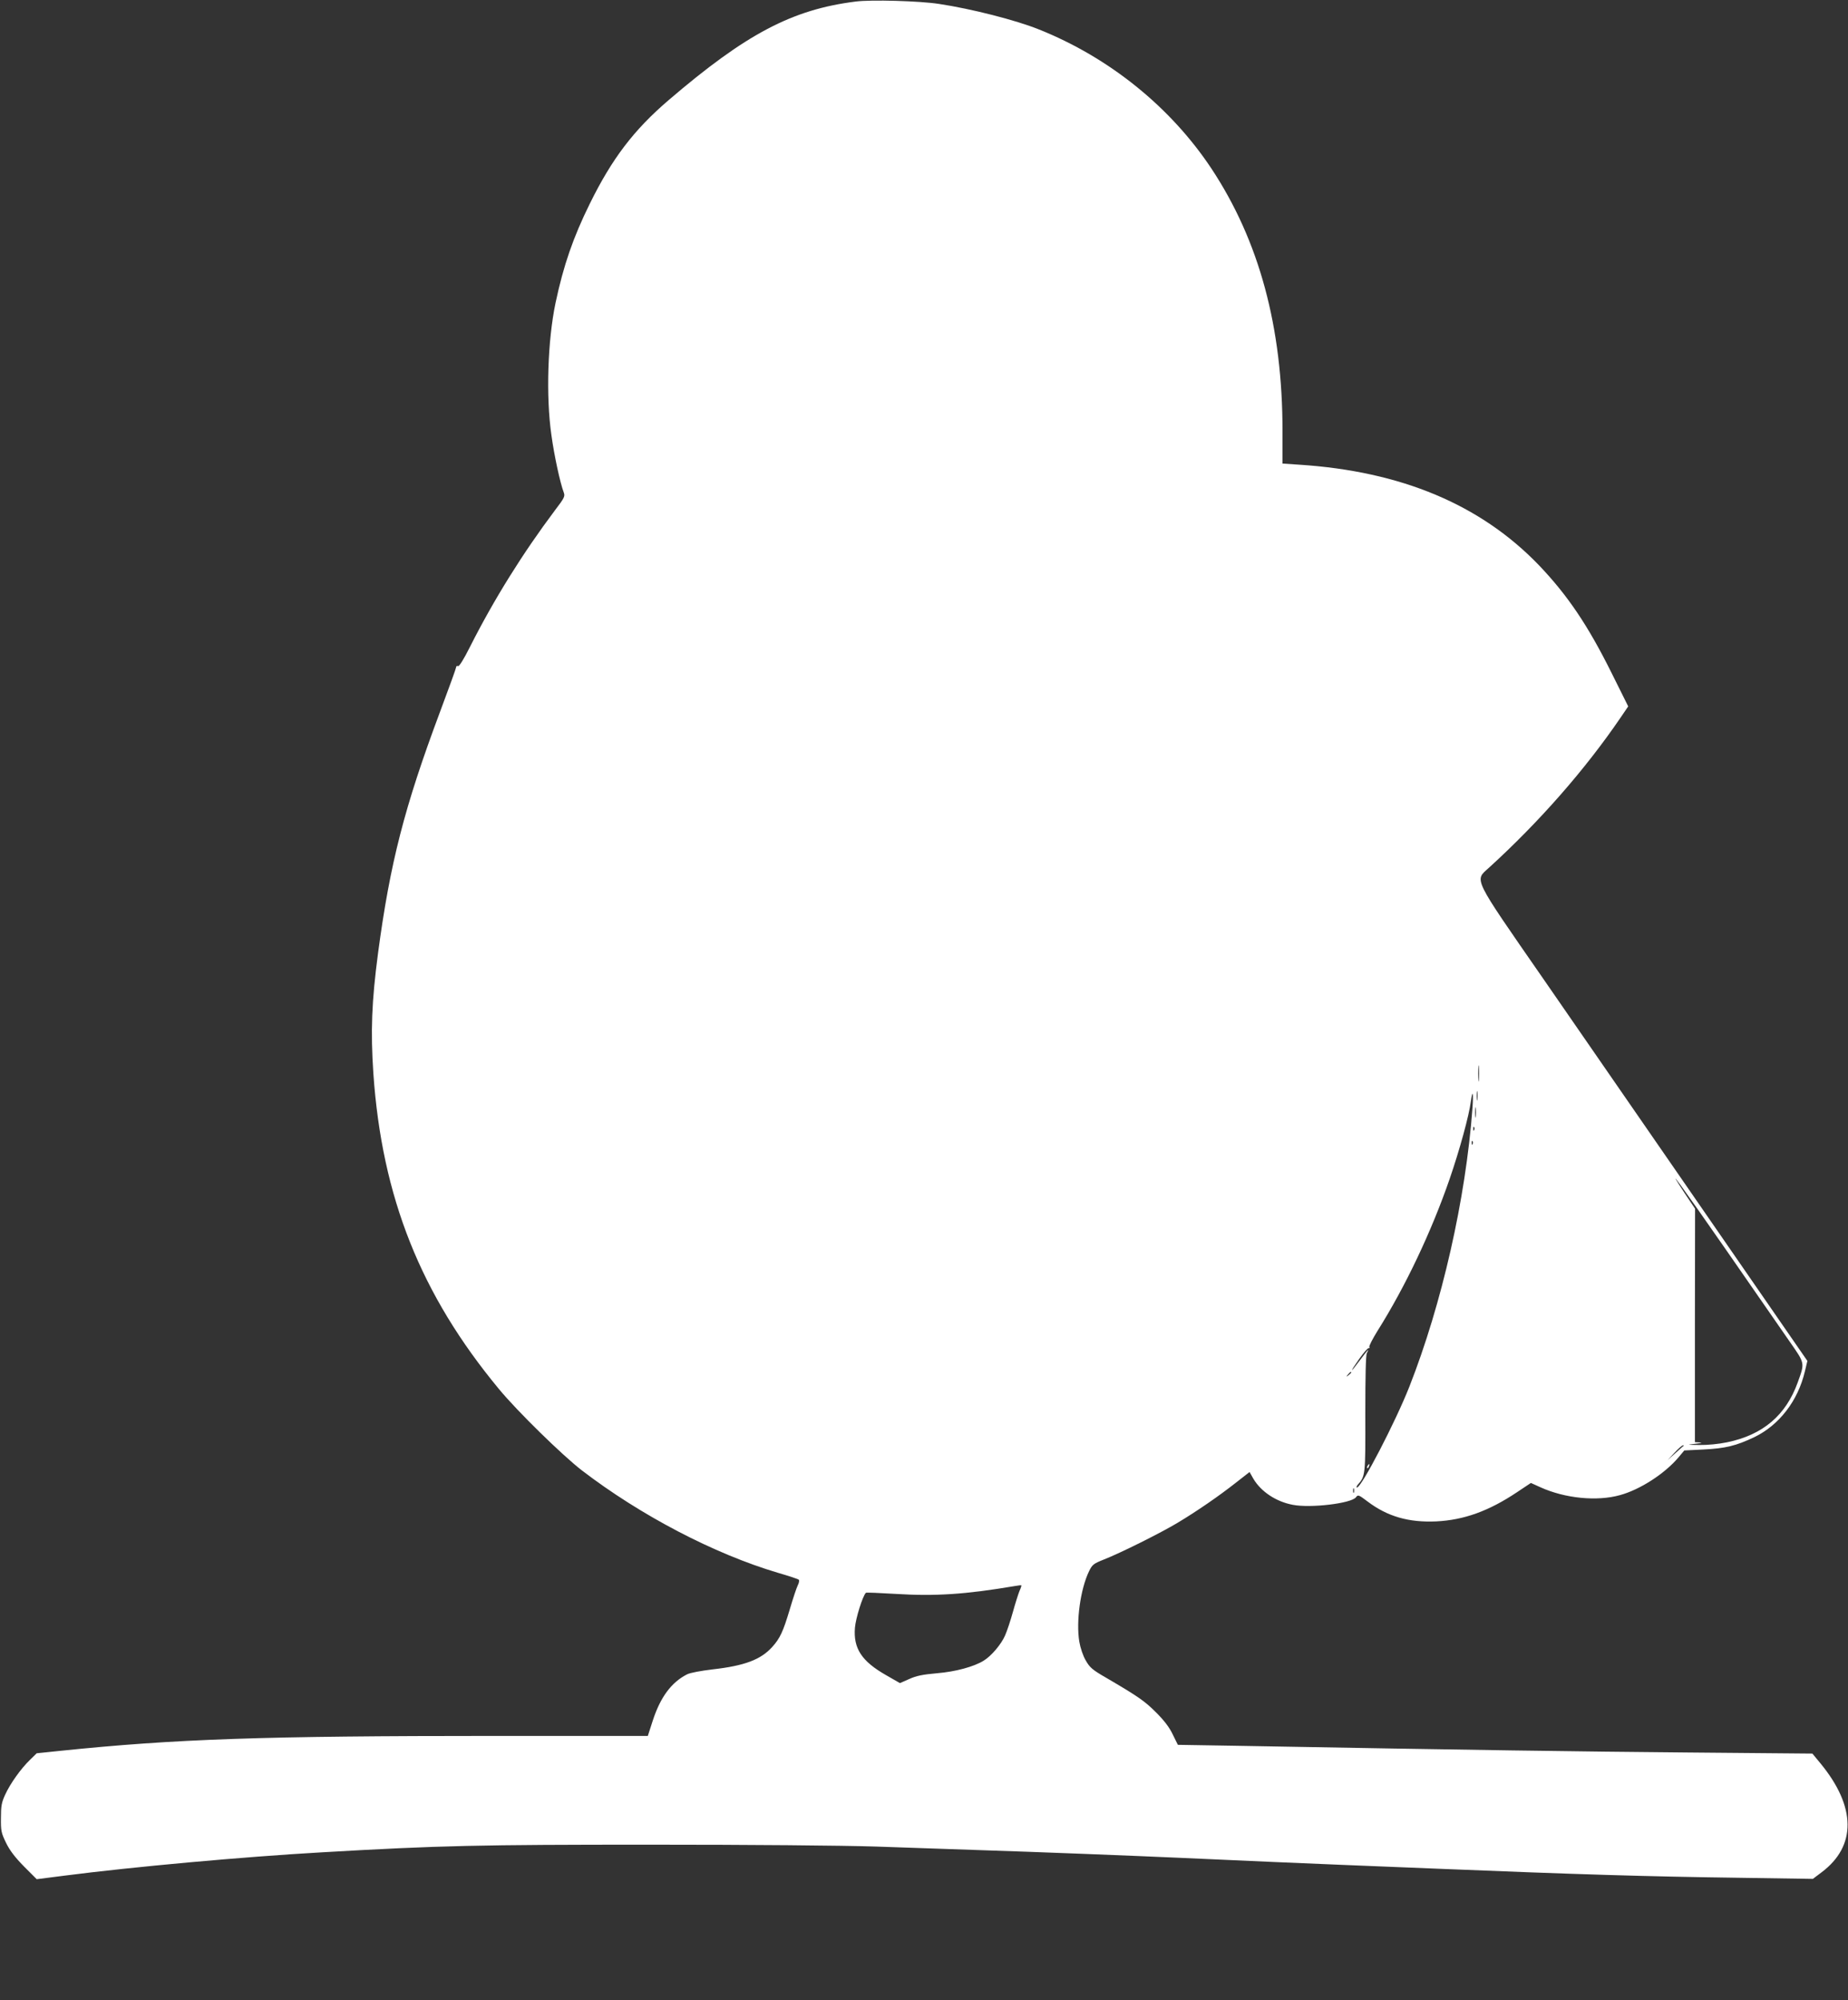 <?xml version="1.0" standalone="no"?>
<!DOCTYPE svg PUBLIC "-//W3C//DTD SVG 20010904//EN"
 "http://www.w3.org/TR/2001/REC-SVG-20010904/DTD/svg10.dtd">
<svg version="1.0" xmlns="http://www.w3.org/2000/svg"
 width="1183pt" height="1280pt" viewBox="0 0 1183 1280"
 preserveAspectRatio="xMidYMid meet">
<rect x="0" y="0" width="1183" height="1280" fill="#333333" stroke="none"/>
<g transform="translate(0,1280) scale(0.1,-0.1)"
fill="#ffffff" stroke="none">
<path d="M5477 12790 c-407 -51 -703 -208 -1197 -631 -223 -191 -363 -375
-505 -664 -106 -215 -168 -394 -219 -635 -50 -240 -62 -596 -26 -846 18 -131
56 -306 79 -366 9 -24 4 -35 -55 -112 -207 -276 -391 -570 -546 -877 -39 -78
-68 -124 -75 -122 -7 3 -13 0 -13 -7 0 -6 -47 -136 -104 -288 -227 -607 -319
-965 -396 -1542 -41 -311 -48 -500 -30 -770 55 -793 303 -1415 804 -2020 118
-143 407 -425 530 -520 377 -289 848 -535 1256 -656 69 -20 129 -40 133 -44 5
-4 2 -21 -6 -36 -8 -16 -31 -85 -51 -153 -43 -144 -63 -187 -113 -242 -73 -81
-177 -120 -380 -143 -76 -9 -146 -22 -165 -32 -100 -51 -170 -145 -219 -295
l-32 -99 -966 0 c-1501 0 -2056 -19 -2801 -96 l-145 -15 -43 -42 c-58 -56
-126 -151 -159 -223 -23 -50 -27 -73 -27 -149 -1 -83 2 -96 33 -160 24 -49 58
-93 115 -151 l81 -81 180 23 c435 56 1136 120 1645 149 759 44 1010 49 2105
49 641 0 1218 -5 1440 -12 204 -7 505 -17 670 -23 376 -12 980 -36 1275 -49
562 -25 688 -31 1035 -45 204 -8 483 -19 620 -25 884 -36 1332 -50 1935 -58
l465 -7 57 43 c223 168 220 419 -8 696 l-52 63 -798 7 c-695 6 -1349 15 -2897
43 l-367 6 -32 65 c-21 45 -54 89 -107 142 -74 74 -116 103 -323 224 -85 49
-102 64 -127 108 -18 30 -35 81 -42 122 -21 129 7 336 63 451 20 41 29 48 92
73 108 42 370 173 476 237 125 75 264 171 372 256 l87 68 25 -44 c49 -82 145
-146 252 -166 115 -22 373 9 404 48 13 18 17 17 75 -27 127 -96 263 -135 440
-127 177 9 335 66 515 186 l90 60 62 -28 c157 -71 361 -91 508 -50 129 35 288
138 376 243 l36 43 121 6 c143 7 211 24 327 79 159 77 279 231 324 421 l16 67
-652 943 c-358 518 -827 1196 -1041 1506 -456 658 -438 623 -346 707 322 293
616 628 843 961 l49 72 -106 213 c-152 306 -282 498 -465 690 -373 388 -882
602 -1536 644 l-106 7 0 207 c0 668 -149 1218 -455 1681 -261 393 -653 710
-1103 890 -148 60 -435 133 -642 164 -123 19 -435 28 -533 15z m3990 -6902
c-2 -24 -4 -5 -4 42 0 47 2 66 4 43 2 -24 2 -62 0 -85z m-10 -125 c-2 -16 -4
-5 -4 22 0 28 2 40 4 28 2 -13 2 -35 0 -50z m-31 -55 c-43 -582 -196 -1254
-404 -1783 -91 -230 -307 -645 -335 -645 -6 0 -3 8 5 18 49 55 49 61 48 453 0
245 3 376 10 389 19 36 5 21 -44 -45 -65 -88 -69 -83 -5 8 28 39 55 71 61 69
5 -1 7 2 4 7 -4 5 20 51 52 103 179 284 346 637 462 973 64 186 124 404 136
498 11 80 17 52 10 -45z m21 -55 c-2 -16 -4 -3 -4 27 0 30 2 43 4 28 2 -16 2
-40 0 -55z m-10 -85 c-3 -8 -6 -5 -6 6 -1 11 2 17 5 13 3 -3 4 -12 1 -19z
m-10 -90 c-3 -8 -6 -5 -6 6 -1 11 2 17 5 13 3 -3 4 -12 1 -19z m1630 -688
c170 -245 349 -503 398 -574 101 -145 99 -136 53 -264 -76 -211 -224 -336
-453 -383 -53 -11 -125 -18 -175 -17 -85 1 -85 1 -25 8 35 4 46 7 27 8 l-32 2
0 747 1 747 -67 100 c-137 209 -26 56 273 -374z m-2407 -774 c0 -2 -8 -10 -17
-17 -16 -13 -17 -12 -4 4 13 16 21 21 21 13z m2129 -468 c-2 -2 -27 -23 -54
-48 l-50 -45 45 48 c24 26 48 47 54 47 5 0 7 -1 5 -2z m-2112 -300 c-3 -7 -5
-2 -5 12 0 14 2 19 5 13 2 -7 2 -19 0 -25z m-2141 -631 c-8 -20 -27 -80 -42
-134 -15 -54 -37 -121 -50 -150 -24 -56 -88 -132 -138 -162 -62 -38 -178 -70
-299 -80 -90 -8 -131 -16 -177 -37 l-59 -26 -89 51 c-156 89 -210 171 -199
304 5 60 49 202 70 223 2 3 88 -1 190 -7 253 -16 449 -3 762 50 22 4 41 6 43
5 2 -1 -3 -18 -12 -37z"/>
<path d="M8755 3419 c-4 -6 -5 -12 -2 -15 2 -3 7 2 10 11 7 17 1 20 -8 4z"/>
</g>
</svg>
